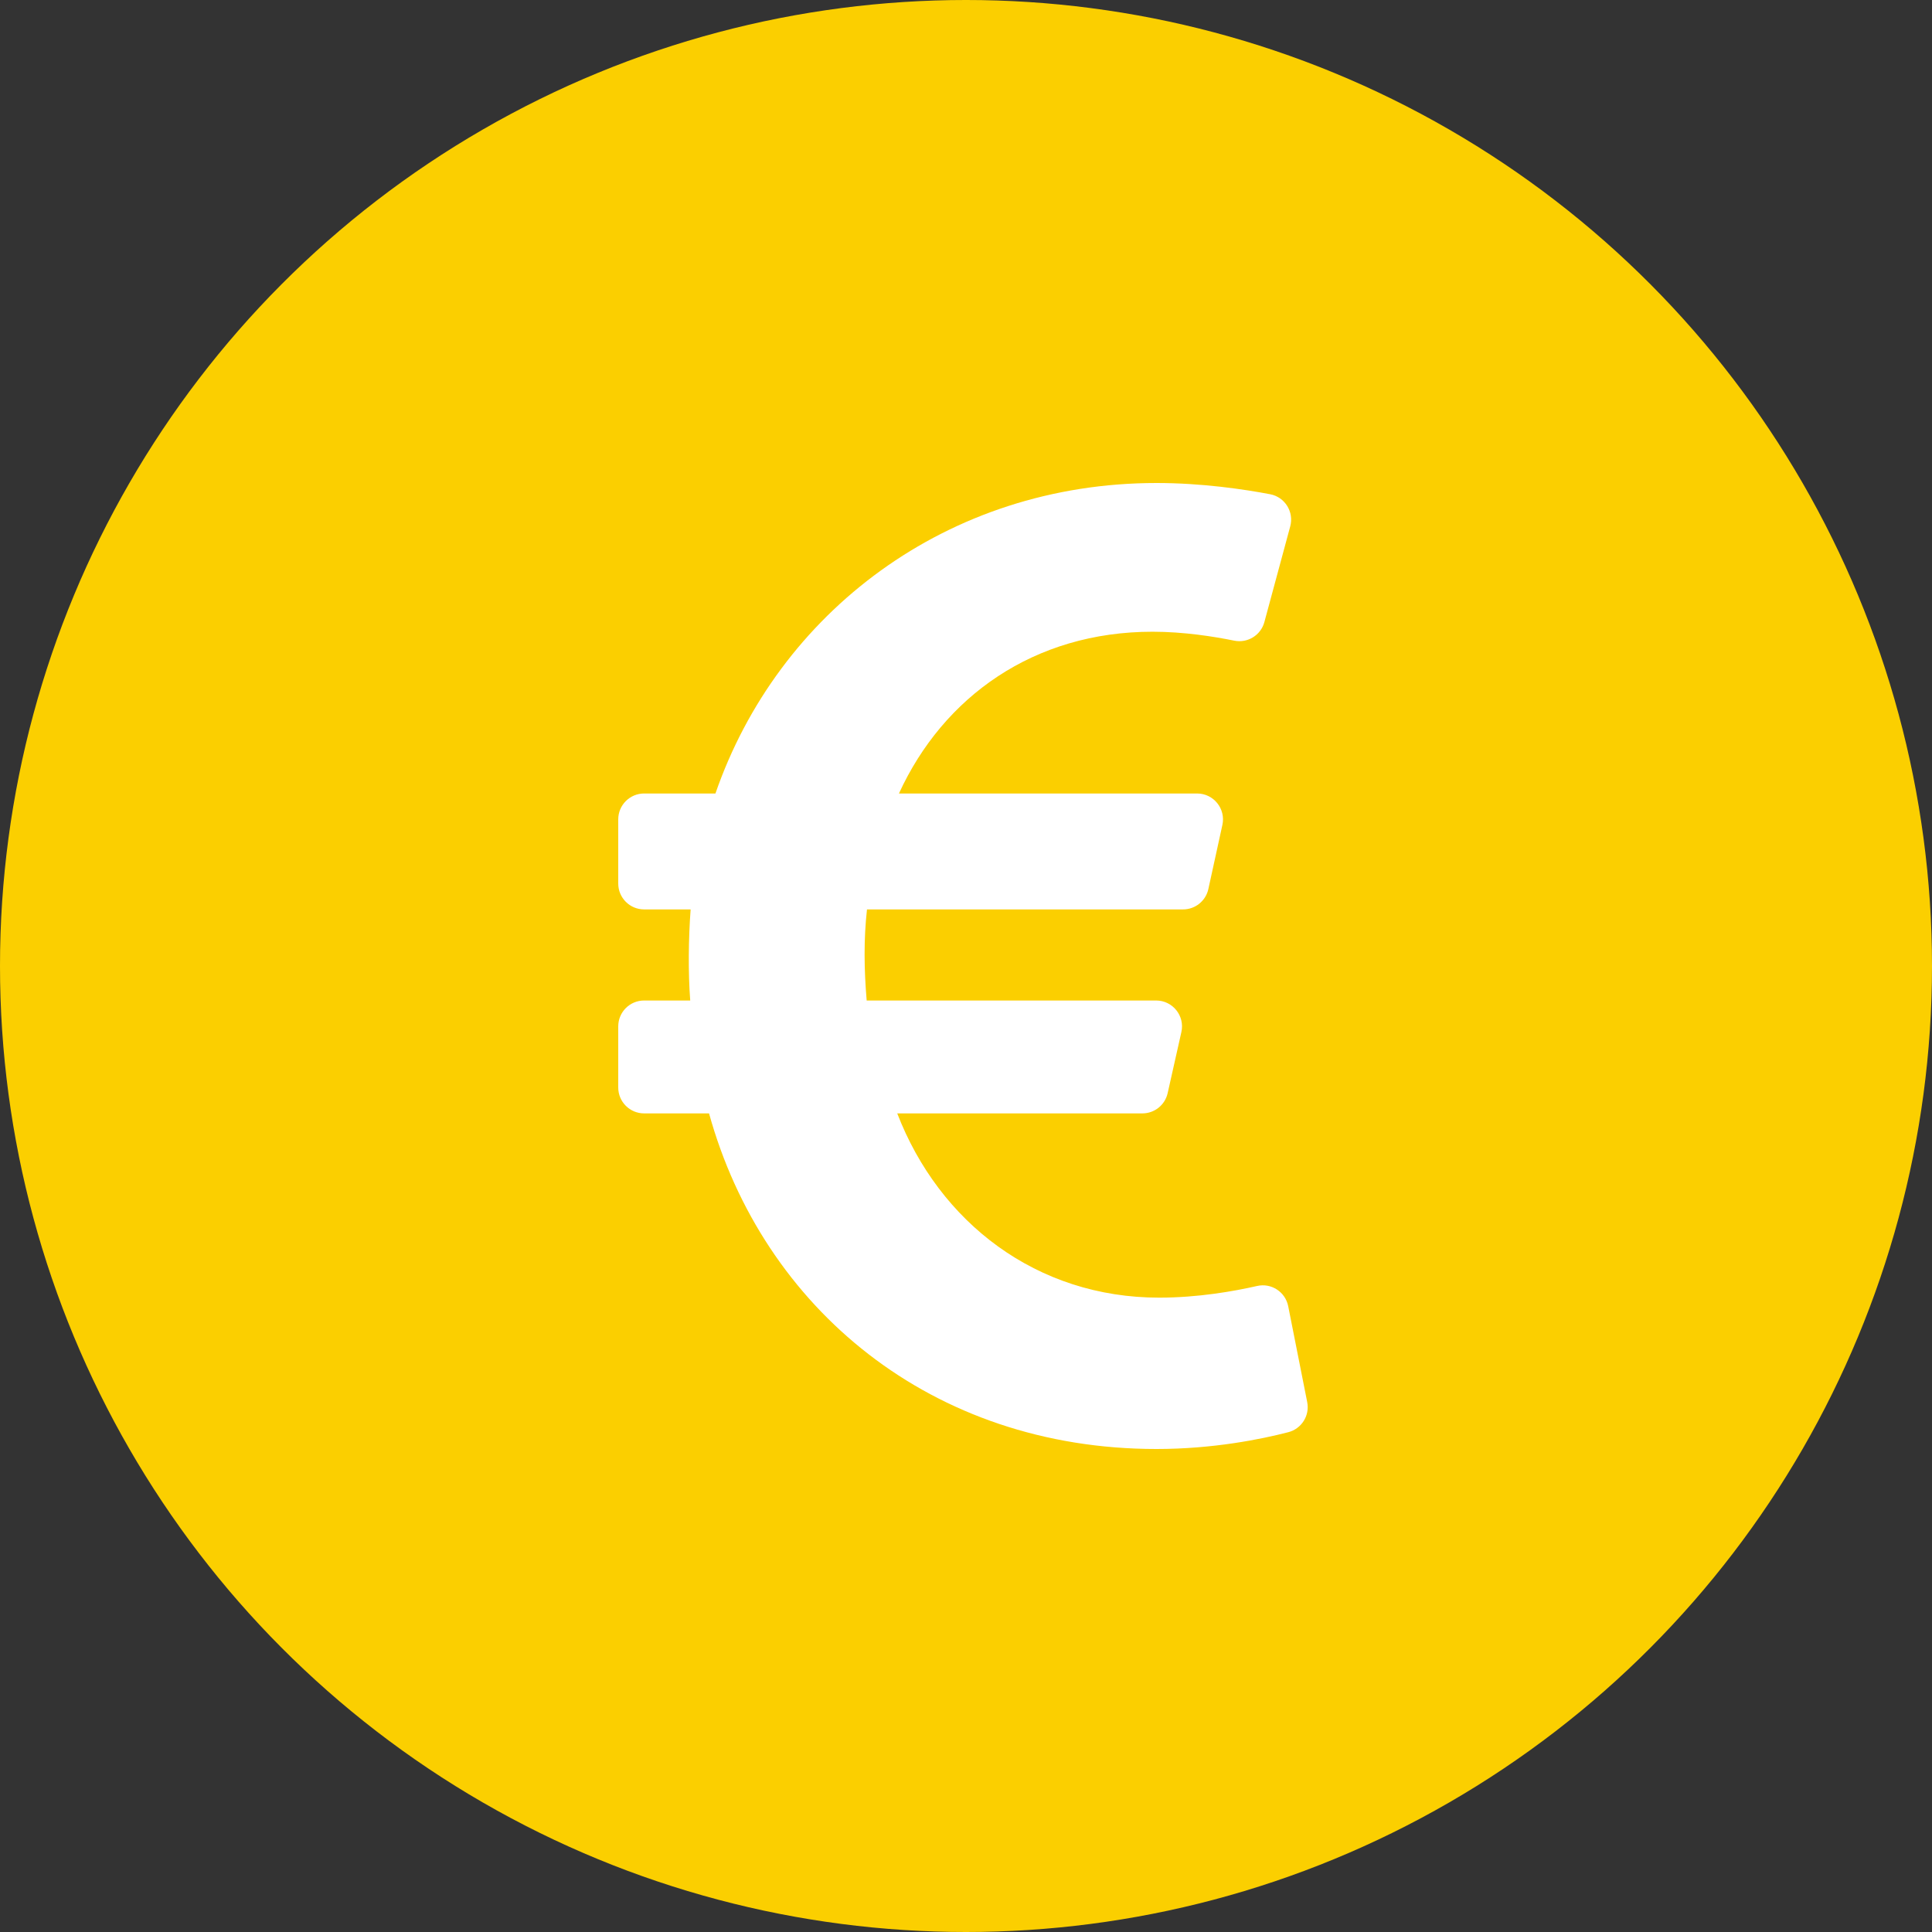 <?xml version="1.0" encoding="UTF-8"?> <svg xmlns="http://www.w3.org/2000/svg" xmlns:xlink="http://www.w3.org/1999/xlink" width="100px" height="100px" viewBox="0 0 100 100" version="1.1"><rect x="0" y="0" width="100" height="100" fill="#333333" stroke="none"/><title>picto-euro</title><g id="Page-1" stroke="none" stroke-width="1" fill="none" fill-rule="evenodd"><g id="picto-euro"><circle id="Oval" fill="#FBCF00" cx="50" cy="50" r="50"></circle><path d="M66.677,67.608 C66.53,66.868 65.803,66.394 65.067,66.562 C63.874,66.834 62.007,67.166 59.997,67.166 C53.662,67.166 48.621,63.283 46.441,57.629 L59.13,57.629 C59.756,57.629 60.299,57.195 60.437,56.584 L61.148,53.419 C61.336,52.581 60.699,51.786 59.841,51.786 L44.859,51.786 C44.724,50.187 44.702,48.629 44.875,47.071 L61.235,47.071 C61.865,47.071 62.409,46.633 62.544,46.018 L63.271,42.697 C63.453,41.862 62.817,41.071 61.962,41.071 L46.529,41.071 C48.832,36.05 53.526,32.698 59.657,32.698 C61.273,32.698 62.845,32.949 63.881,33.16 C64.575,33.302 65.259,32.881 65.444,32.198 L66.782,27.246 C66.985,26.494 66.507,25.726 65.741,25.581 C64.39,25.325 62.213,25 59.861,25 C49.015,25 40.262,31.725 37.031,41.071 L33.339,41.071 C32.6,41.071 32,41.671 32,42.411 L32,45.732 C32,46.471 32.6,47.071 33.339,47.071 L35.747,47.071 C35.634,48.59 35.615,50.34 35.726,51.786 L33.339,51.786 C32.6,51.786 32,52.385 32,53.125 L32,56.29 C32,57.03 32.6,57.629 33.339,57.629 L36.7,57.629 C39.493,67.711 48.212,75 59.861,75 C62.796,75 65.281,74.493 66.68,74.131 C67.369,73.953 67.799,73.271 67.661,72.573 L66.677,67.608 Z" id="Path" fill="#FFFFFF" fill-rule="nonzero"></path></g></g></svg> 